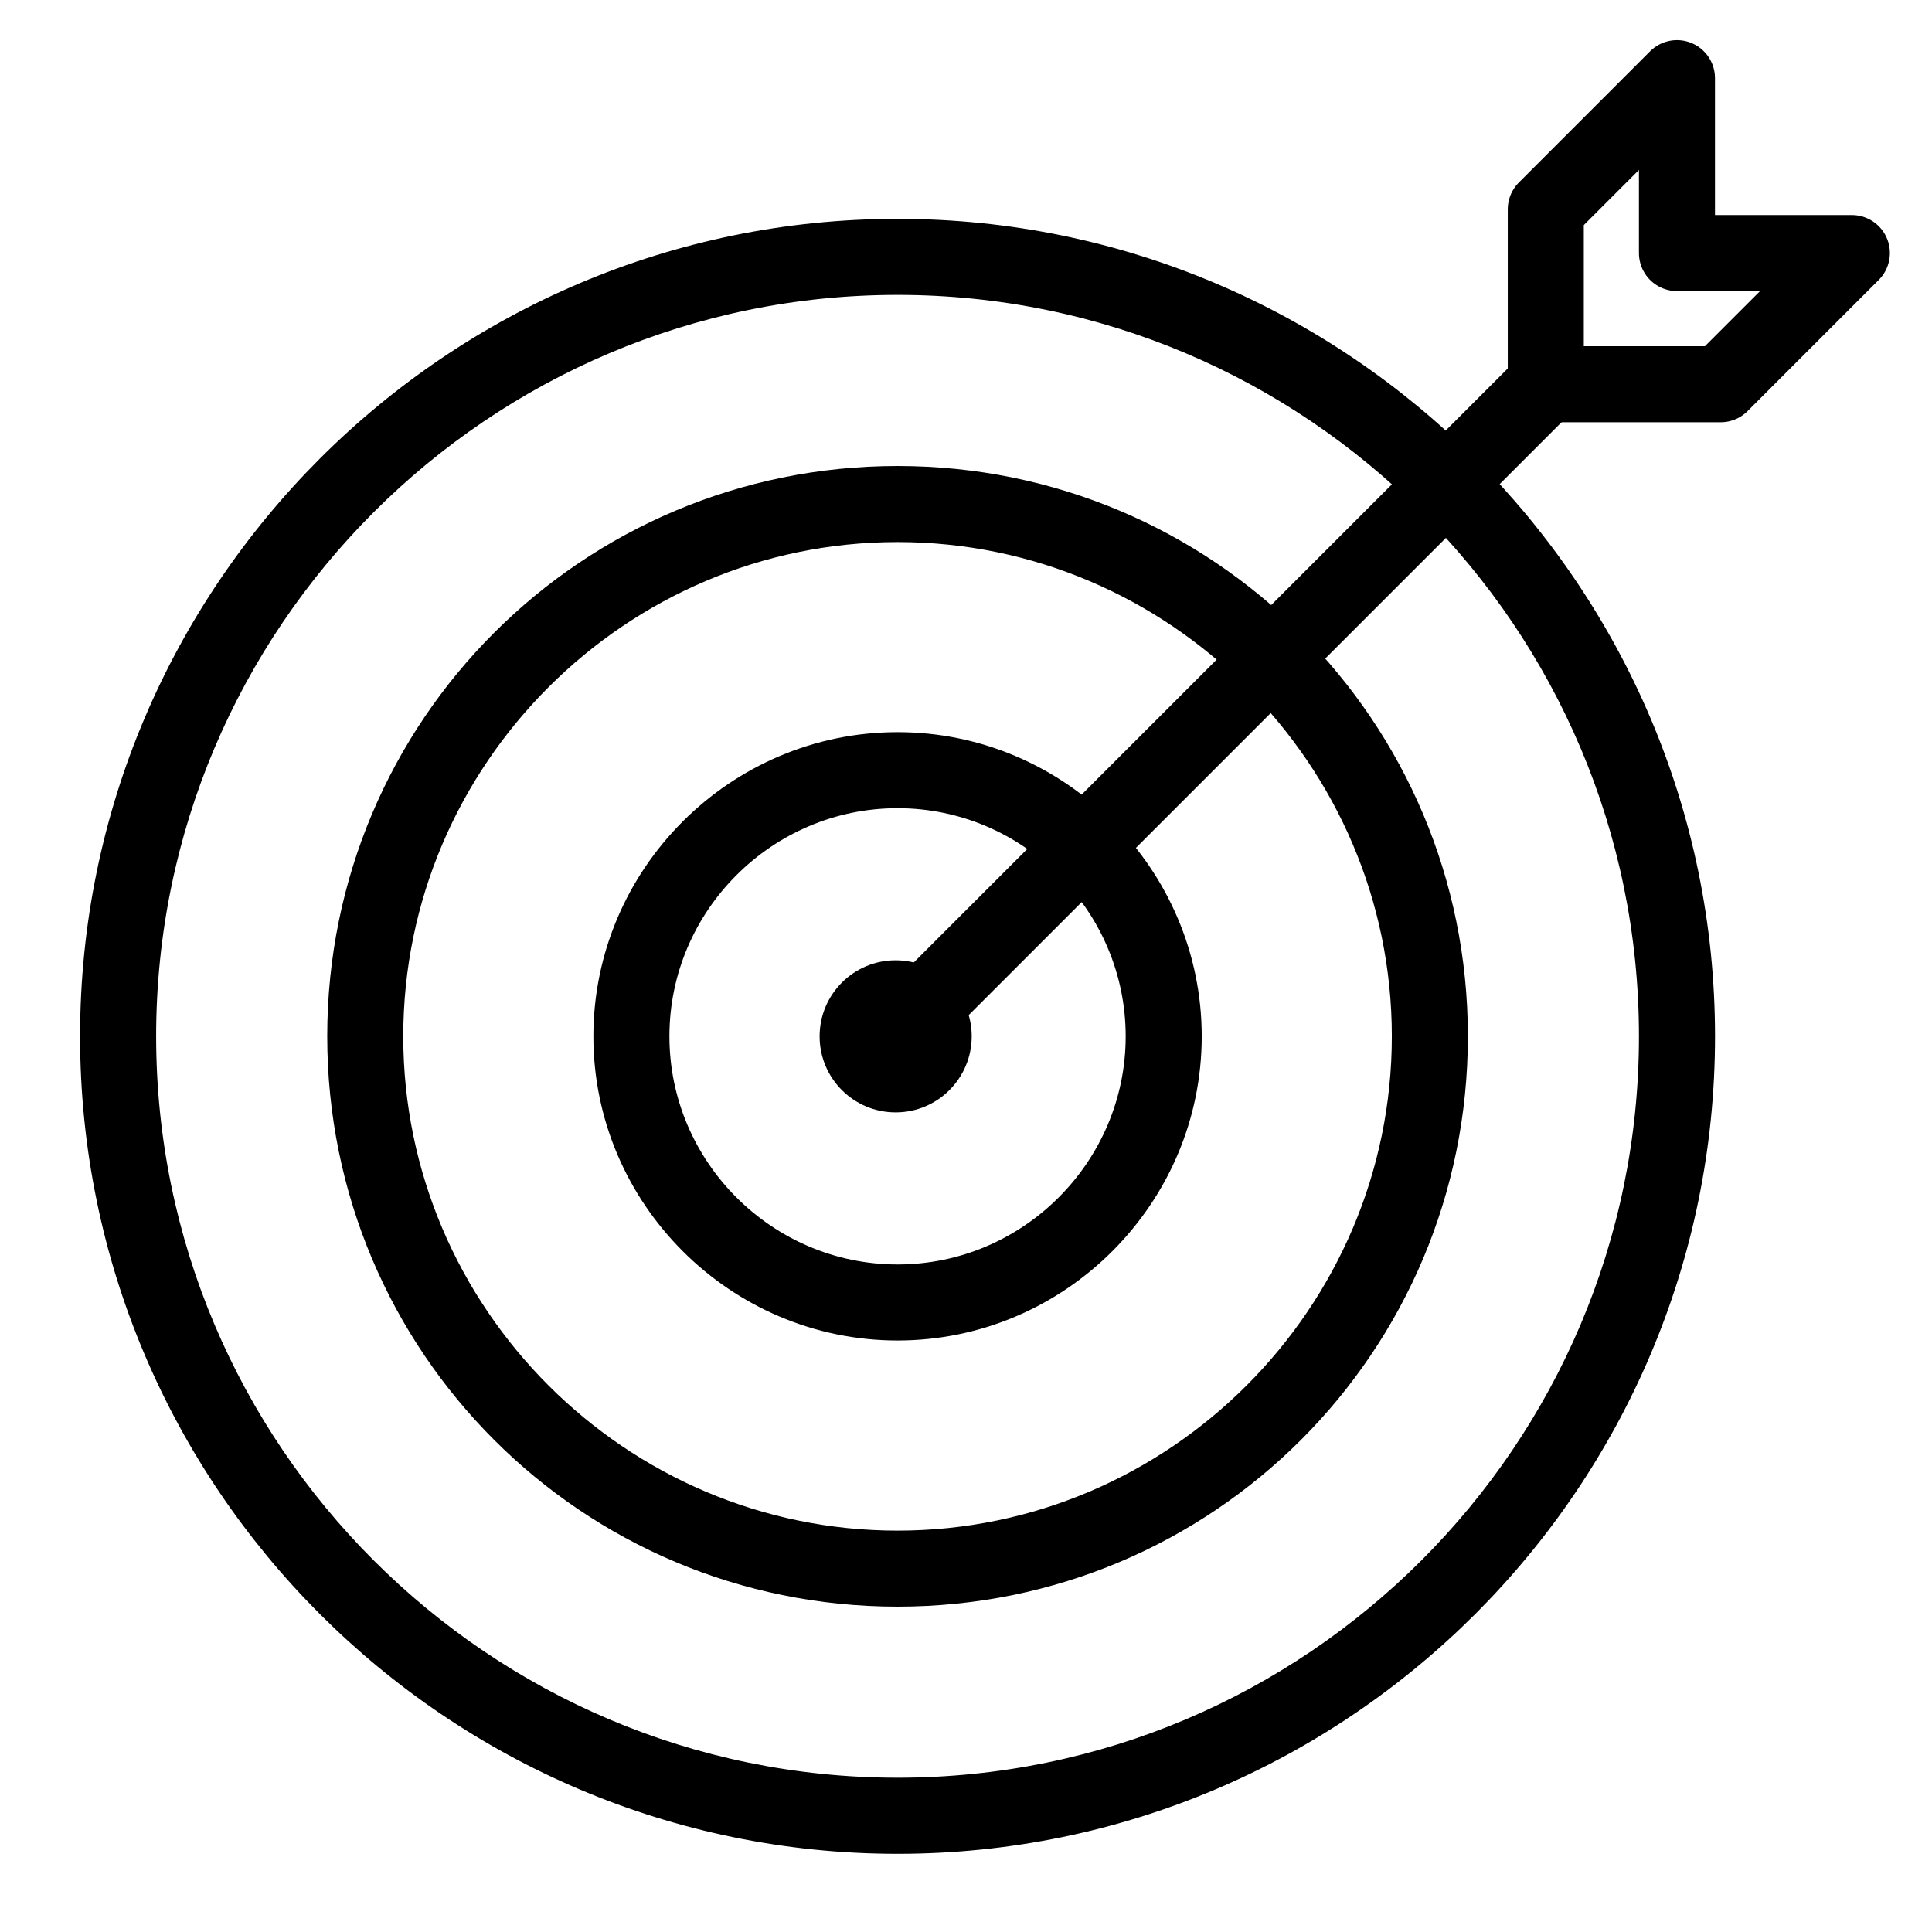 <?xml version="1.0" encoding="UTF-8"?>
<!-- Uploaded to: ICON Repo, www.svgrepo.com, Generator: ICON Repo Mixer Tools -->
<svg width="800px" height="800px" version="1.1" viewBox="144 144 512 512" xmlns="http://www.w3.org/2000/svg">
 <path d="m381.86 222.15c108.32 0 196.48 88.168 196.48 196.48 0 108.32-88.168 196.48-196.48 196.48-108.32 0-196.48-88.168-196.48-196.48-0.004-108.32 88.164-196.48 196.48-196.48m0-20.152c-119.4 0-216.64 97.234-216.64 216.64 0 119.4 97.234 216.64 216.64 216.64 119.4 0 216.64-97.234 216.64-216.64 0-119.4-97.234-216.64-216.64-216.64z"/>
 <path d="m381.86 287.65c72.043 0 130.99 58.945 130.99 130.99 0 72.043-58.945 130.99-130.99 130.99-72.043 0-130.99-58.945-130.99-130.99s58.945-130.99 130.99-130.99m0-20.152c-83.633 0-151.14 67.512-151.14 151.14s67.512 151.14 151.14 151.14c83.633 0 151.14-67.512 151.14-151.14-0.004-83.633-67.516-151.14-151.14-151.14z"/>
 <path d="m381.86 358.18c33.25 0 60.457 27.207 60.457 60.457s-27.207 60.457-60.457 60.457-60.457-27.207-60.457-60.457c-0.004-33.254 27.203-60.457 60.457-60.457m0-20.152c-44.336 0-80.609 36.273-80.609 80.609s36.273 80.609 80.609 80.609c44.336 0 80.609-36.273 80.609-80.609s-36.277-80.609-80.609-80.609z"/>
 <path transform="matrix(5.038 0 0 5.038 148.09 148.09)" d="m46.4 53.5 33.8-33.8" fill="none" stroke="#000000" stroke-linecap="round" stroke-linejoin="round" stroke-miterlimit="10" stroke-width="4"/>
 <path transform="matrix(5.038 0 0 5.038 148.09 148.09)" d="m89.7 19.4h-9.2v-9.2l6.9-6.9v9.2h9.2z" fill="none" stroke="#000000" stroke-linejoin="round" stroke-miterlimit="10" stroke-width="4"/>
 <path d="m401.51 418.64c0 11.129-9.023 20.152-20.152 20.152-11.133 0-20.152-9.023-20.152-20.152 0-11.133 9.02-20.152 20.152-20.152 11.129 0 20.152 9.02 20.152 20.152"/>
</svg>